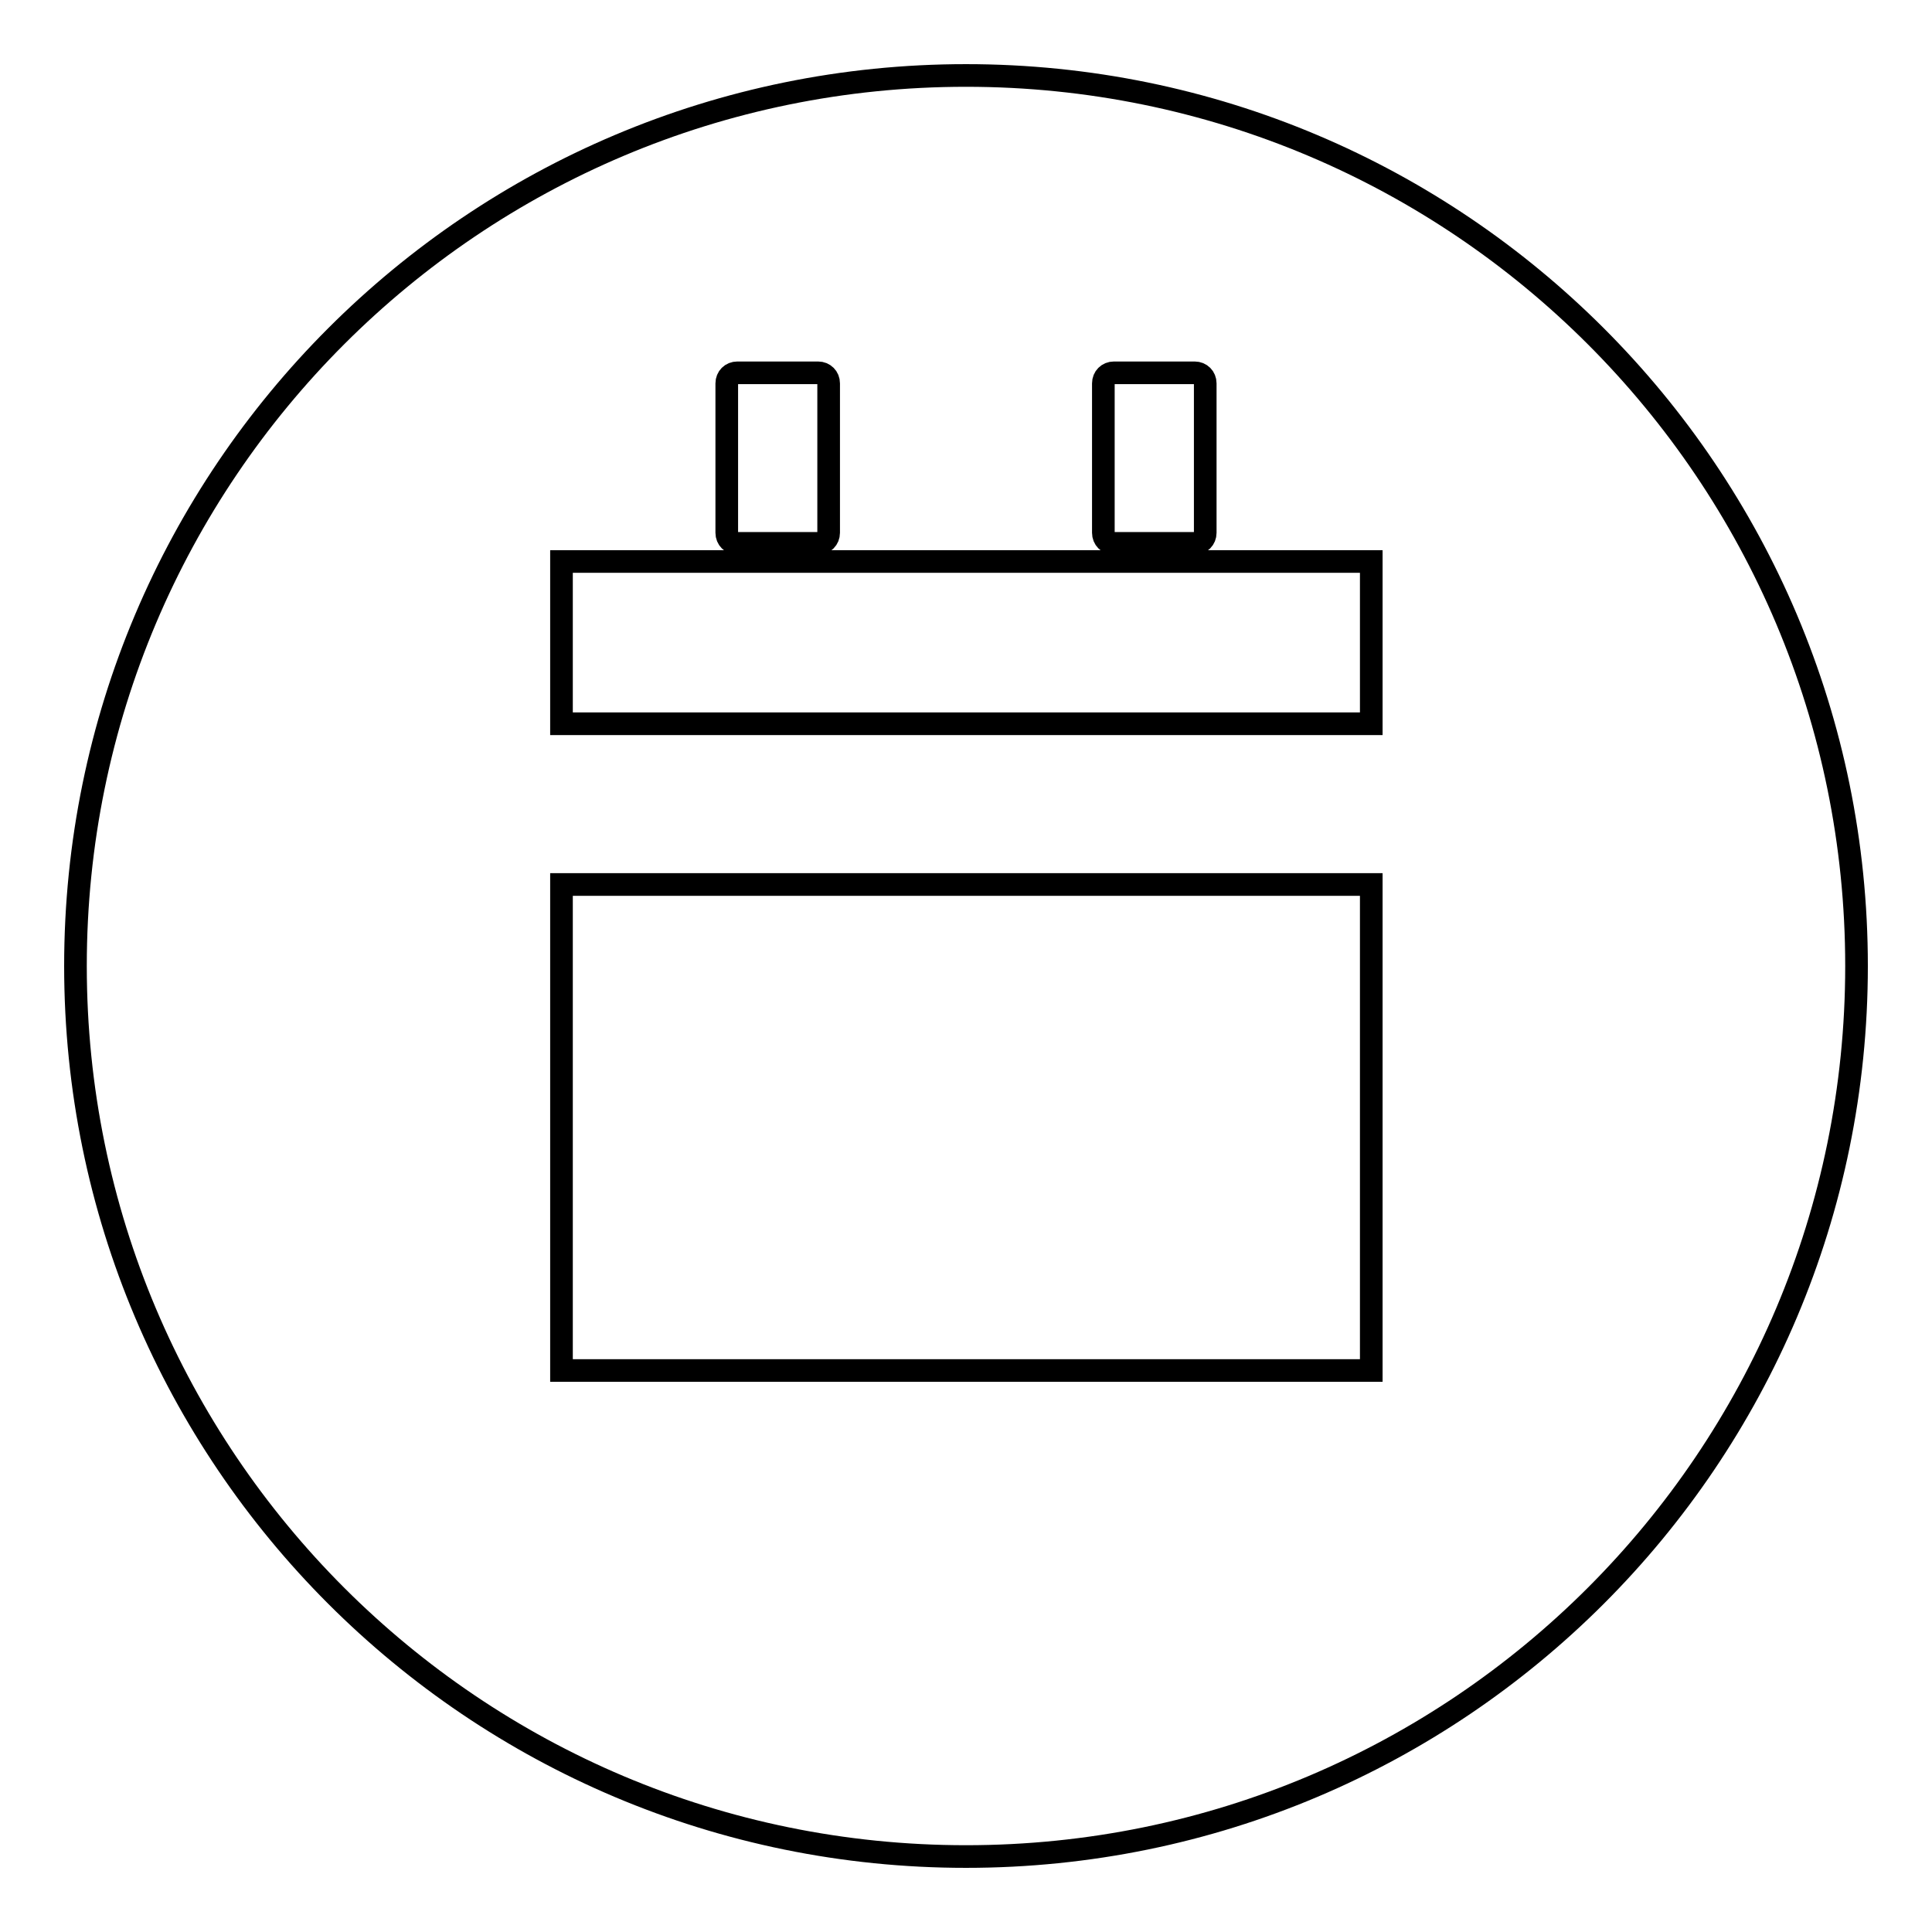 <?xml version="1.0" encoding="utf-8"?>
<!-- Svg Vector Icons : http://www.onlinewebfonts.com/icon -->
<!DOCTYPE svg PUBLIC "-//W3C//DTD SVG 1.1//EN" "http://www.w3.org/Graphics/SVG/1.1/DTD/svg11.dtd">
<svg version="1.1" xmlns="http://www.w3.org/2000/svg" xmlns:xlink="http://www.w3.org/1999/xlink" x="0px" y="0px" viewBox="0 0 256 256" enable-background="new 0 0 256 256" xml:space="preserve">
<g><g><path stroke-width="3" fill-opacity="0" stroke="#000000"  d="M128,10C62.8,10,10,62.8,10,128c0,65.2,52.8,118,118,118c65.2,0,118-52.8,118-118C246,62.8,193.2,10,128,10z M146.2,50.8c0-0.8,0.6-1.4,1.4-1.4h10.7c0.8,0,1.4,0.6,1.4,1.4v19.8c0,0.8-0.6,1.4-1.4,1.4h-10.7c-0.8,0-1.4-0.6-1.4-1.4V50.8z M96.3,50.8c0-0.8,0.6-1.4,1.4-1.4h10.7c0.8,0,1.4,0.6,1.4,1.4v19.8c0,0.8-0.6,1.4-1.4,1.4H97.7c-0.8,0-1.4-0.6-1.4-1.4V50.8z M181.7,181.6H74.4v-64.4h107.3V181.6z M181.7,95.9H74.4V74.4h107.3V95.9z"/></g></g>
</svg>